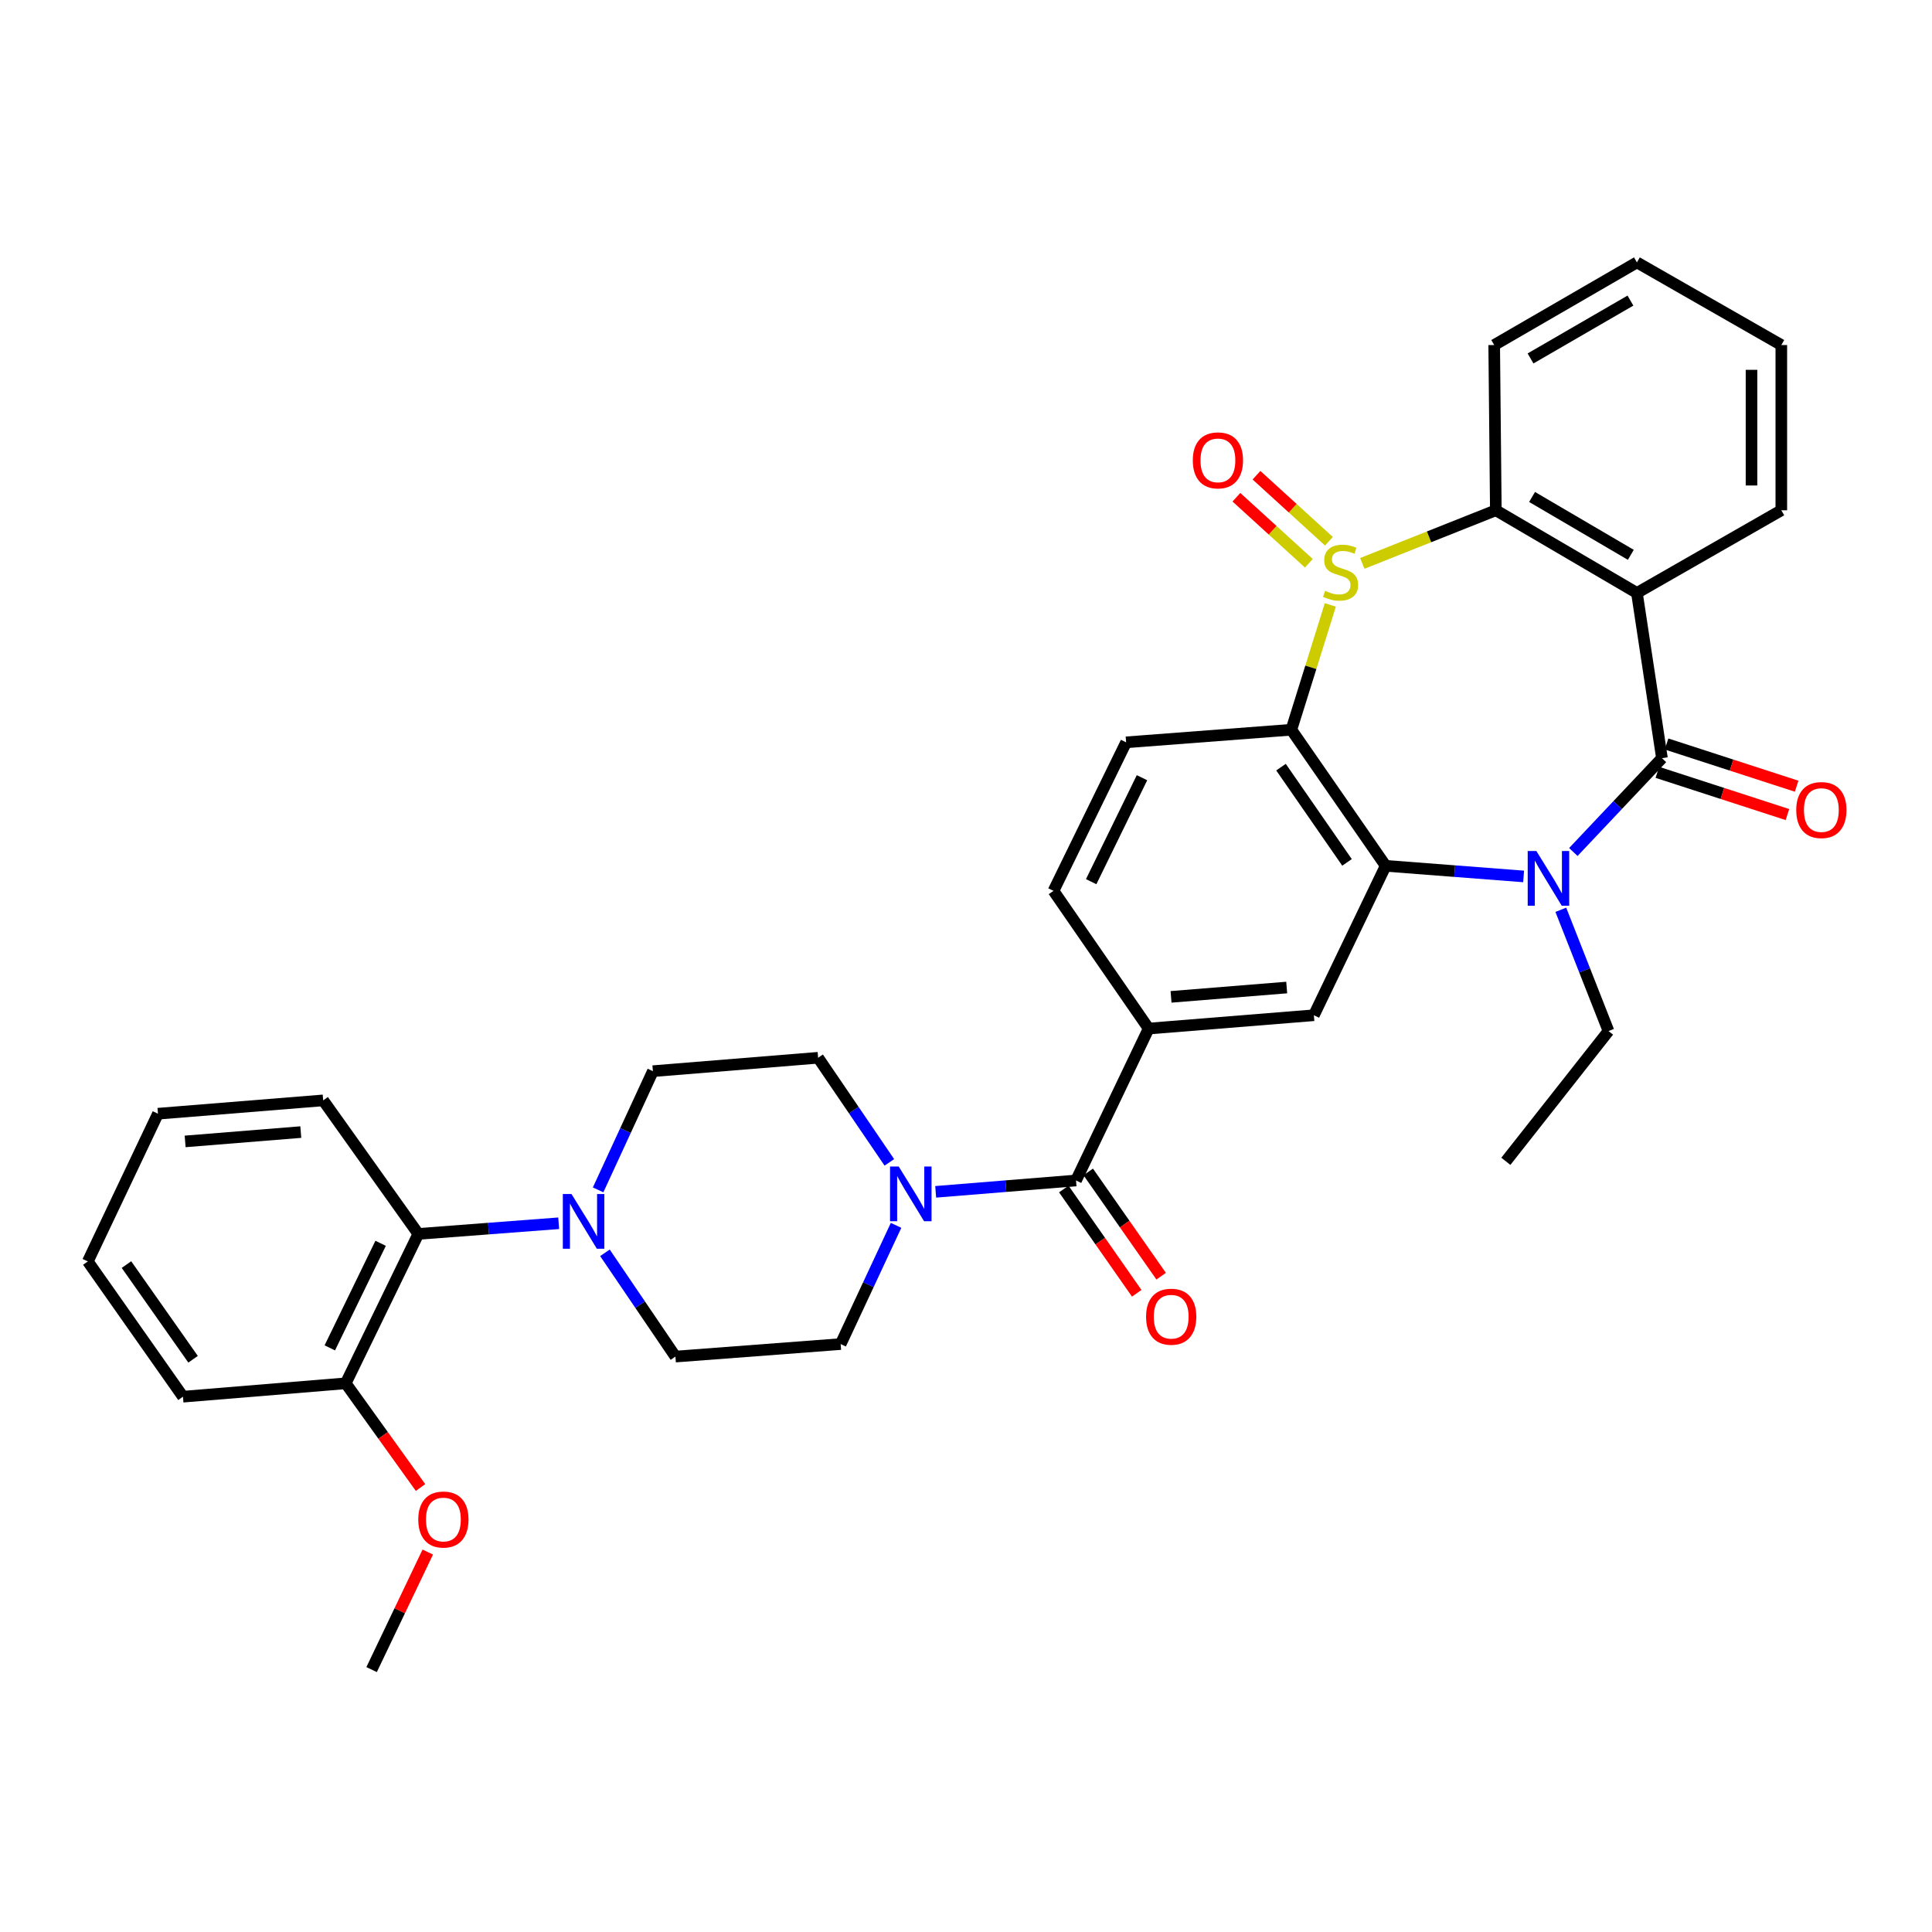 <?xml version='1.0' encoding='iso-8859-1'?>
<svg version='1.1' baseProfile='full'
              xmlns='http://www.w3.org/2000/svg'
                      xmlns:rdkit='http://www.rdkit.org/xml'
                      xmlns:xlink='http://www.w3.org/1999/xlink'
                  xml:space='preserve'
width='1000px' height='1000px' viewBox='0 0 1000 1000'>
<!-- END OF HEADER -->
<rect style='opacity:1.0;fill:#FFFFFF;stroke:none' width='1000' height='1000' x='0' y='0'> </rect>
<path class='bond-3' d='M 688.574,313.101 L 678.487,345.411' style='fill:none;fill-rule:evenodd;stroke:#CCCC00;stroke-width:6px;stroke-linecap:butt;stroke-linejoin:miter;stroke-opacity:1' />
<path class='bond-3' d='M 678.487,345.411 L 668.4,377.721' style='fill:none;fill-rule:evenodd;stroke:#000000;stroke-width:6px;stroke-linecap:butt;stroke-linejoin:miter;stroke-opacity:1' />
<path class='bond-5' d='M 705.129,291.61 L 739.685,277.863' style='fill:none;fill-rule:evenodd;stroke:#CCCC00;stroke-width:6px;stroke-linecap:butt;stroke-linejoin:miter;stroke-opacity:1' />
<path class='bond-5' d='M 739.685,277.863 L 774.241,264.116' style='fill:none;fill-rule:evenodd;stroke:#000000;stroke-width:6px;stroke-linecap:butt;stroke-linejoin:miter;stroke-opacity:1' />
<path class='bond-13' d='M 687.855,280.148 L 669.105,263.058' style='fill:none;fill-rule:evenodd;stroke:#CCCC00;stroke-width:6px;stroke-linecap:butt;stroke-linejoin:miter;stroke-opacity:1' />
<path class='bond-13' d='M 669.105,263.058 L 650.355,245.968' style='fill:none;fill-rule:evenodd;stroke:#FF0000;stroke-width:6px;stroke-linecap:butt;stroke-linejoin:miter;stroke-opacity:1' />
<path class='bond-13' d='M 677.464,291.549 L 658.713,274.459' style='fill:none;fill-rule:evenodd;stroke:#CCCC00;stroke-width:6px;stroke-linecap:butt;stroke-linejoin:miter;stroke-opacity:1' />
<path class='bond-13' d='M 658.713,274.459 L 639.963,257.369' style='fill:none;fill-rule:evenodd;stroke:#FF0000;stroke-width:6px;stroke-linecap:butt;stroke-linejoin:miter;stroke-opacity:1' />
<path class='bond-0' d='M 860.225,392.428 L 847.267,306.907' style='fill:none;fill-rule:evenodd;stroke:#000000;stroke-width:6px;stroke-linecap:butt;stroke-linejoin:miter;stroke-opacity:1' />
<path class='bond-14' d='M 857.844,399.764 L 891.512,410.69' style='fill:none;fill-rule:evenodd;stroke:#000000;stroke-width:6px;stroke-linecap:butt;stroke-linejoin:miter;stroke-opacity:1' />
<path class='bond-14' d='M 891.512,410.69 L 925.18,421.615' style='fill:none;fill-rule:evenodd;stroke:#FF0000;stroke-width:6px;stroke-linecap:butt;stroke-linejoin:miter;stroke-opacity:1' />
<path class='bond-14' d='M 862.605,385.091 L 896.273,396.017' style='fill:none;fill-rule:evenodd;stroke:#000000;stroke-width:6px;stroke-linecap:butt;stroke-linejoin:miter;stroke-opacity:1' />
<path class='bond-14' d='M 896.273,396.017 L 929.941,406.942' style='fill:none;fill-rule:evenodd;stroke:#FF0000;stroke-width:6px;stroke-linecap:butt;stroke-linejoin:miter;stroke-opacity:1' />
<path class='bond-34' d='M 860.225,392.428 L 837.29,416.711' style='fill:none;fill-rule:evenodd;stroke:#000000;stroke-width:6px;stroke-linecap:butt;stroke-linejoin:miter;stroke-opacity:1' />
<path class='bond-34' d='M 837.29,416.711 L 814.355,440.994' style='fill:none;fill-rule:evenodd;stroke:#0000FF;stroke-width:6px;stroke-linecap:butt;stroke-linejoin:miter;stroke-opacity:1' />
<path class='bond-1' d='M 788.624,453.641 L 752.919,450.896' style='fill:none;fill-rule:evenodd;stroke:#0000FF;stroke-width:6px;stroke-linecap:butt;stroke-linejoin:miter;stroke-opacity:1' />
<path class='bond-1' d='M 752.919,450.896 L 717.215,448.151' style='fill:none;fill-rule:evenodd;stroke:#000000;stroke-width:6px;stroke-linecap:butt;stroke-linejoin:miter;stroke-opacity:1' />
<path class='bond-22' d='M 807.88,470.913 L 820.22,502.293' style='fill:none;fill-rule:evenodd;stroke:#0000FF;stroke-width:6px;stroke-linecap:butt;stroke-linejoin:miter;stroke-opacity:1' />
<path class='bond-22' d='M 820.22,502.293 L 832.56,533.672' style='fill:none;fill-rule:evenodd;stroke:#000000;stroke-width:6px;stroke-linecap:butt;stroke-linejoin:miter;stroke-opacity:1' />
<path class='bond-2' d='M 717.215,448.151 L 668.4,377.721' style='fill:none;fill-rule:evenodd;stroke:#000000;stroke-width:6px;stroke-linecap:butt;stroke-linejoin:miter;stroke-opacity:1' />
<path class='bond-2' d='M 697.214,446.374 L 663.043,397.074' style='fill:none;fill-rule:evenodd;stroke:#000000;stroke-width:6px;stroke-linecap:butt;stroke-linejoin:miter;stroke-opacity:1' />
<path class='bond-8' d='M 717.215,448.151 L 680.064,525.488' style='fill:none;fill-rule:evenodd;stroke:#000000;stroke-width:6px;stroke-linecap:butt;stroke-linejoin:miter;stroke-opacity:1' />
<path class='bond-11' d='M 668.4,377.721 L 582.878,384.226' style='fill:none;fill-rule:evenodd;stroke:#000000;stroke-width:6px;stroke-linecap:butt;stroke-linejoin:miter;stroke-opacity:1' />
<path class='bond-4' d='M 847.267,306.907 L 774.241,264.116' style='fill:none;fill-rule:evenodd;stroke:#000000;stroke-width:6px;stroke-linecap:butt;stroke-linejoin:miter;stroke-opacity:1' />
<path class='bond-4' d='M 844.112,287.178 L 792.993,257.225' style='fill:none;fill-rule:evenodd;stroke:#000000;stroke-width:6px;stroke-linecap:butt;stroke-linejoin:miter;stroke-opacity:1' />
<path class='bond-23' d='M 847.267,306.907 L 922.007,264.116' style='fill:none;fill-rule:evenodd;stroke:#000000;stroke-width:6px;stroke-linecap:butt;stroke-linejoin:miter;stroke-opacity:1' />
<path class='bond-24' d='M 774.241,264.116 L 773.392,178.595' style='fill:none;fill-rule:evenodd;stroke:#000000;stroke-width:6px;stroke-linecap:butt;stroke-linejoin:miter;stroke-opacity:1' />
<path class='bond-6' d='M 556.945,611.009 L 594.542,532.386' style='fill:none;fill-rule:evenodd;stroke:#000000;stroke-width:6px;stroke-linecap:butt;stroke-linejoin:miter;stroke-opacity:1' />
<path class='bond-7' d='M 556.945,611.009 L 520.627,613.949' style='fill:none;fill-rule:evenodd;stroke:#000000;stroke-width:6px;stroke-linecap:butt;stroke-linejoin:miter;stroke-opacity:1' />
<path class='bond-7' d='M 520.627,613.949 L 484.309,616.89' style='fill:none;fill-rule:evenodd;stroke:#0000FF;stroke-width:6px;stroke-linecap:butt;stroke-linejoin:miter;stroke-opacity:1' />
<path class='bond-20' d='M 550.624,615.429 L 569.496,642.414' style='fill:none;fill-rule:evenodd;stroke:#000000;stroke-width:6px;stroke-linecap:butt;stroke-linejoin:miter;stroke-opacity:1' />
<path class='bond-20' d='M 569.496,642.414 L 588.368,669.398' style='fill:none;fill-rule:evenodd;stroke:#FF0000;stroke-width:6px;stroke-linecap:butt;stroke-linejoin:miter;stroke-opacity:1' />
<path class='bond-20' d='M 563.266,606.588 L 582.138,633.573' style='fill:none;fill-rule:evenodd;stroke:#000000;stroke-width:6px;stroke-linecap:butt;stroke-linejoin:miter;stroke-opacity:1' />
<path class='bond-20' d='M 582.138,633.573 L 601.009,660.557' style='fill:none;fill-rule:evenodd;stroke:#FF0000;stroke-width:6px;stroke-linecap:butt;stroke-linejoin:miter;stroke-opacity:1' />
<path class='bond-16' d='M 460.33,601.643 L 441.894,574.569' style='fill:none;fill-rule:evenodd;stroke:#0000FF;stroke-width:6px;stroke-linecap:butt;stroke-linejoin:miter;stroke-opacity:1' />
<path class='bond-16' d='M 441.894,574.569 L 423.457,547.496' style='fill:none;fill-rule:evenodd;stroke:#000000;stroke-width:6px;stroke-linecap:butt;stroke-linejoin:miter;stroke-opacity:1' />
<path class='bond-17' d='M 463.811,634.239 L 449.466,664.964' style='fill:none;fill-rule:evenodd;stroke:#0000FF;stroke-width:6px;stroke-linecap:butt;stroke-linejoin:miter;stroke-opacity:1' />
<path class='bond-17' d='M 449.466,664.964 L 435.121,695.69' style='fill:none;fill-rule:evenodd;stroke:#000000;stroke-width:6px;stroke-linecap:butt;stroke-linejoin:miter;stroke-opacity:1' />
<path class='bond-36' d='M 680.064,525.488 L 594.542,532.386' style='fill:none;fill-rule:evenodd;stroke:#000000;stroke-width:6px;stroke-linecap:butt;stroke-linejoin:miter;stroke-opacity:1' />
<path class='bond-36' d='M 665.995,511.146 L 606.13,515.975' style='fill:none;fill-rule:evenodd;stroke:#000000;stroke-width:6px;stroke-linecap:butt;stroke-linejoin:miter;stroke-opacity:1' />
<path class='bond-9' d='M 313.115,648.452 L 331.357,675.311' style='fill:none;fill-rule:evenodd;stroke:#0000FF;stroke-width:6px;stroke-linecap:butt;stroke-linejoin:miter;stroke-opacity:1' />
<path class='bond-9' d='M 331.357,675.311 L 349.6,702.169' style='fill:none;fill-rule:evenodd;stroke:#000000;stroke-width:6px;stroke-linecap:butt;stroke-linejoin:miter;stroke-opacity:1' />
<path class='bond-12' d='M 289.177,633.156 L 252.85,635.914' style='fill:none;fill-rule:evenodd;stroke:#0000FF;stroke-width:6px;stroke-linecap:butt;stroke-linejoin:miter;stroke-opacity:1' />
<path class='bond-12' d='M 252.85,635.914 L 216.523,638.673' style='fill:none;fill-rule:evenodd;stroke:#000000;stroke-width:6px;stroke-linecap:butt;stroke-linejoin:miter;stroke-opacity:1' />
<path class='bond-37' d='M 309.583,615.877 L 323.76,585.157' style='fill:none;fill-rule:evenodd;stroke:#0000FF;stroke-width:6px;stroke-linecap:butt;stroke-linejoin:miter;stroke-opacity:1' />
<path class='bond-37' d='M 323.76,585.157 L 337.936,554.437' style='fill:none;fill-rule:evenodd;stroke:#000000;stroke-width:6px;stroke-linecap:butt;stroke-linejoin:miter;stroke-opacity:1' />
<path class='bond-10' d='M 594.542,532.386 L 545.29,461.109' style='fill:none;fill-rule:evenodd;stroke:#000000;stroke-width:6px;stroke-linecap:butt;stroke-linejoin:miter;stroke-opacity:1' />
<path class='bond-15' d='M 582.878,384.226 L 545.29,461.109' style='fill:none;fill-rule:evenodd;stroke:#000000;stroke-width:6px;stroke-linecap:butt;stroke-linejoin:miter;stroke-opacity:1' />
<path class='bond-15' d='M 591.099,402.534 L 564.787,456.352' style='fill:none;fill-rule:evenodd;stroke:#000000;stroke-width:6px;stroke-linecap:butt;stroke-linejoin:miter;stroke-opacity:1' />
<path class='bond-21' d='M 216.523,638.673 L 178.943,716.001' style='fill:none;fill-rule:evenodd;stroke:#000000;stroke-width:6px;stroke-linecap:butt;stroke-linejoin:miter;stroke-opacity:1' />
<path class='bond-21' d='M 197.011,643.53 L 170.705,697.659' style='fill:none;fill-rule:evenodd;stroke:#000000;stroke-width:6px;stroke-linecap:butt;stroke-linejoin:miter;stroke-opacity:1' />
<path class='bond-26' d='M 216.523,638.673 L 167.279,569.555' style='fill:none;fill-rule:evenodd;stroke:#000000;stroke-width:6px;stroke-linecap:butt;stroke-linejoin:miter;stroke-opacity:1' />
<path class='bond-19' d='M 423.457,547.496 L 337.936,554.437' style='fill:none;fill-rule:evenodd;stroke:#000000;stroke-width:6px;stroke-linecap:butt;stroke-linejoin:miter;stroke-opacity:1' />
<path class='bond-18' d='M 435.121,695.69 L 349.6,702.169' style='fill:none;fill-rule:evenodd;stroke:#000000;stroke-width:6px;stroke-linecap:butt;stroke-linejoin:miter;stroke-opacity:1' />
<path class='bond-25' d='M 178.943,716.001 L 198.302,742.968' style='fill:none;fill-rule:evenodd;stroke:#000000;stroke-width:6px;stroke-linecap:butt;stroke-linejoin:miter;stroke-opacity:1' />
<path class='bond-25' d='M 198.302,742.968 L 217.662,769.935' style='fill:none;fill-rule:evenodd;stroke:#FF0000;stroke-width:6px;stroke-linecap:butt;stroke-linejoin:miter;stroke-opacity:1' />
<path class='bond-27' d='M 178.943,716.001 L 94.707,722.926' style='fill:none;fill-rule:evenodd;stroke:#000000;stroke-width:6px;stroke-linecap:butt;stroke-linejoin:miter;stroke-opacity:1' />
<path class='bond-29' d='M 832.56,533.672 L 779.426,601.093' style='fill:none;fill-rule:evenodd;stroke:#000000;stroke-width:6px;stroke-linecap:butt;stroke-linejoin:miter;stroke-opacity:1' />
<path class='bond-35' d='M 922.007,264.116 L 922.007,178.595' style='fill:none;fill-rule:evenodd;stroke:#000000;stroke-width:6px;stroke-linecap:butt;stroke-linejoin:miter;stroke-opacity:1' />
<path class='bond-35' d='M 906.58,251.288 L 906.58,191.423' style='fill:none;fill-rule:evenodd;stroke:#000000;stroke-width:6px;stroke-linecap:butt;stroke-linejoin:miter;stroke-opacity:1' />
<path class='bond-31' d='M 773.392,178.595 L 847.267,135.821' style='fill:none;fill-rule:evenodd;stroke:#000000;stroke-width:6px;stroke-linecap:butt;stroke-linejoin:miter;stroke-opacity:1' />
<path class='bond-31' d='M 792.203,185.529 L 843.915,155.587' style='fill:none;fill-rule:evenodd;stroke:#000000;stroke-width:6px;stroke-linecap:butt;stroke-linejoin:miter;stroke-opacity:1' />
<path class='bond-28' d='M 221.416,803.336 L 206.881,833.758' style='fill:none;fill-rule:evenodd;stroke:#FF0000;stroke-width:6px;stroke-linecap:butt;stroke-linejoin:miter;stroke-opacity:1' />
<path class='bond-28' d='M 206.881,833.758 L 192.346,864.179' style='fill:none;fill-rule:evenodd;stroke:#000000;stroke-width:6px;stroke-linecap:butt;stroke-linejoin:miter;stroke-opacity:1' />
<path class='bond-32' d='M 167.279,569.555 L 81.758,576.454' style='fill:none;fill-rule:evenodd;stroke:#000000;stroke-width:6px;stroke-linecap:butt;stroke-linejoin:miter;stroke-opacity:1' />
<path class='bond-32' d='M 155.691,585.966 L 95.826,590.795' style='fill:none;fill-rule:evenodd;stroke:#000000;stroke-width:6px;stroke-linecap:butt;stroke-linejoin:miter;stroke-opacity:1' />
<path class='bond-38' d='M 94.707,722.926 L 45.455,652.917' style='fill:none;fill-rule:evenodd;stroke:#000000;stroke-width:6px;stroke-linecap:butt;stroke-linejoin:miter;stroke-opacity:1' />
<path class='bond-38' d='M 99.936,703.549 L 65.459,654.542' style='fill:none;fill-rule:evenodd;stroke:#000000;stroke-width:6px;stroke-linecap:butt;stroke-linejoin:miter;stroke-opacity:1' />
<path class='bond-30' d='M 922.007,178.595 L 847.267,135.821' style='fill:none;fill-rule:evenodd;stroke:#000000;stroke-width:6px;stroke-linecap:butt;stroke-linejoin:miter;stroke-opacity:1' />
<path class='bond-33' d='M 81.758,576.454 L 45.455,652.917' style='fill:none;fill-rule:evenodd;stroke:#000000;stroke-width:6px;stroke-linecap:butt;stroke-linejoin:miter;stroke-opacity:1' />
<path  class='atom-0' d='M 685.887 305.803
Q 686.207 305.923, 687.527 306.483
Q 688.847 307.043, 690.287 307.403
Q 691.767 307.723, 693.207 307.723
Q 695.887 307.723, 697.447 306.443
Q 699.007 305.123, 699.007 302.843
Q 699.007 301.283, 698.207 300.323
Q 697.447 299.363, 696.247 298.843
Q 695.047 298.323, 693.047 297.723
Q 690.527 296.963, 689.007 296.243
Q 687.527 295.523, 686.447 294.003
Q 685.407 292.483, 685.407 289.923
Q 685.407 286.363, 687.807 284.163
Q 690.247 281.963, 695.047 281.963
Q 698.327 281.963, 702.047 283.523
L 701.127 286.603
Q 697.727 285.203, 695.167 285.203
Q 692.407 285.203, 690.887 286.363
Q 689.367 287.483, 689.407 289.443
Q 689.407 290.963, 690.167 291.883
Q 690.967 292.803, 692.087 293.323
Q 693.247 293.843, 695.167 294.443
Q 697.727 295.243, 699.247 296.043
Q 700.767 296.843, 701.847 298.483
Q 702.967 300.083, 702.967 302.843
Q 702.967 306.763, 700.327 308.883
Q 697.727 310.963, 693.367 310.963
Q 690.847 310.963, 688.927 310.403
Q 687.047 309.883, 684.807 308.963
L 685.887 305.803
' fill='#CCCC00'/>
<path  class='atom-2' d='M 795.216 440.47
L 804.496 455.47
Q 805.416 456.95, 806.896 459.63
Q 808.376 462.31, 808.456 462.47
L 808.456 440.47
L 812.216 440.47
L 812.216 468.79
L 808.336 468.79
L 798.376 452.39
Q 797.216 450.47, 795.976 448.27
Q 794.776 446.07, 794.416 445.39
L 794.416 468.79
L 790.736 468.79
L 790.736 440.47
L 795.216 440.47
' fill='#0000FF'/>
<path  class='atom-8' d='M 465.164 603.773
L 474.444 618.773
Q 475.364 620.253, 476.844 622.933
Q 478.324 625.613, 478.404 625.773
L 478.404 603.773
L 482.164 603.773
L 482.164 632.093
L 478.284 632.093
L 468.324 615.693
Q 467.164 613.773, 465.924 611.573
Q 464.724 609.373, 464.364 608.693
L 464.364 632.093
L 460.684 632.093
L 460.684 603.773
L 465.164 603.773
' fill='#0000FF'/>
<path  class='atom-10' d='M 295.801 618.017
L 305.081 633.017
Q 306.001 634.497, 307.481 637.177
Q 308.961 639.857, 309.041 640.017
L 309.041 618.017
L 312.801 618.017
L 312.801 646.337
L 308.921 646.337
L 298.961 629.937
Q 297.801 628.017, 296.561 625.817
Q 295.361 623.617, 295.001 622.937
L 295.001 646.337
L 291.321 646.337
L 291.321 618.017
L 295.801 618.017
' fill='#0000FF'/>
<path  class='atom-14' d='M 617.391 238.288
Q 617.391 231.488, 620.751 227.688
Q 624.111 223.888, 630.391 223.888
Q 636.671 223.888, 640.031 227.688
Q 643.391 231.488, 643.391 238.288
Q 643.391 245.168, 639.991 249.088
Q 636.591 252.968, 630.391 252.968
Q 624.151 252.968, 620.751 249.088
Q 617.391 245.208, 617.391 238.288
M 630.391 249.768
Q 634.711 249.768, 637.031 246.888
Q 639.391 243.968, 639.391 238.288
Q 639.391 232.728, 637.031 229.928
Q 634.711 227.088, 630.391 227.088
Q 626.071 227.088, 623.711 229.888
Q 621.391 232.688, 621.391 238.288
Q 621.391 244.008, 623.711 246.888
Q 626.071 249.768, 630.391 249.768
' fill='#FF0000'/>
<path  class='atom-15' d='M 929.729 419.281
Q 929.729 412.481, 933.089 408.681
Q 936.449 404.881, 942.729 404.881
Q 949.009 404.881, 952.369 408.681
Q 955.729 412.481, 955.729 419.281
Q 955.729 426.161, 952.329 430.081
Q 948.929 433.961, 942.729 433.961
Q 936.489 433.961, 933.089 430.081
Q 929.729 426.201, 929.729 419.281
M 942.729 430.761
Q 947.049 430.761, 949.369 427.881
Q 951.729 424.961, 951.729 419.281
Q 951.729 413.721, 949.369 410.921
Q 947.049 408.081, 942.729 408.081
Q 938.409 408.081, 936.049 410.881
Q 933.729 413.681, 933.729 419.281
Q 933.729 425.001, 936.049 427.881
Q 938.409 430.761, 942.729 430.761
' fill='#FF0000'/>
<path  class='atom-21' d='M 593.206 681.527
Q 593.206 674.727, 596.566 670.927
Q 599.926 667.127, 606.206 667.127
Q 612.486 667.127, 615.846 670.927
Q 619.206 674.727, 619.206 681.527
Q 619.206 688.407, 615.806 692.327
Q 612.406 696.207, 606.206 696.207
Q 599.966 696.207, 596.566 692.327
Q 593.206 688.447, 593.206 681.527
M 606.206 693.007
Q 610.526 693.007, 612.846 690.127
Q 615.206 687.207, 615.206 681.527
Q 615.206 675.967, 612.846 673.167
Q 610.526 670.327, 606.206 670.327
Q 601.886 670.327, 599.526 673.127
Q 597.206 675.927, 597.206 681.527
Q 597.206 687.247, 599.526 690.127
Q 601.886 693.007, 606.206 693.007
' fill='#FF0000'/>
<path  class='atom-26' d='M 216.498 786.502
Q 216.498 779.702, 219.858 775.902
Q 223.218 772.102, 229.498 772.102
Q 235.778 772.102, 239.138 775.902
Q 242.498 779.702, 242.498 786.502
Q 242.498 793.382, 239.098 797.302
Q 235.698 801.182, 229.498 801.182
Q 223.258 801.182, 219.858 797.302
Q 216.498 793.422, 216.498 786.502
M 229.498 797.982
Q 233.818 797.982, 236.138 795.102
Q 238.498 792.182, 238.498 786.502
Q 238.498 780.942, 236.138 778.142
Q 233.818 775.302, 229.498 775.302
Q 225.178 775.302, 222.818 778.102
Q 220.498 780.902, 220.498 786.502
Q 220.498 792.222, 222.818 795.102
Q 225.178 797.982, 229.498 797.982
' fill='#FF0000'/>
</svg>
